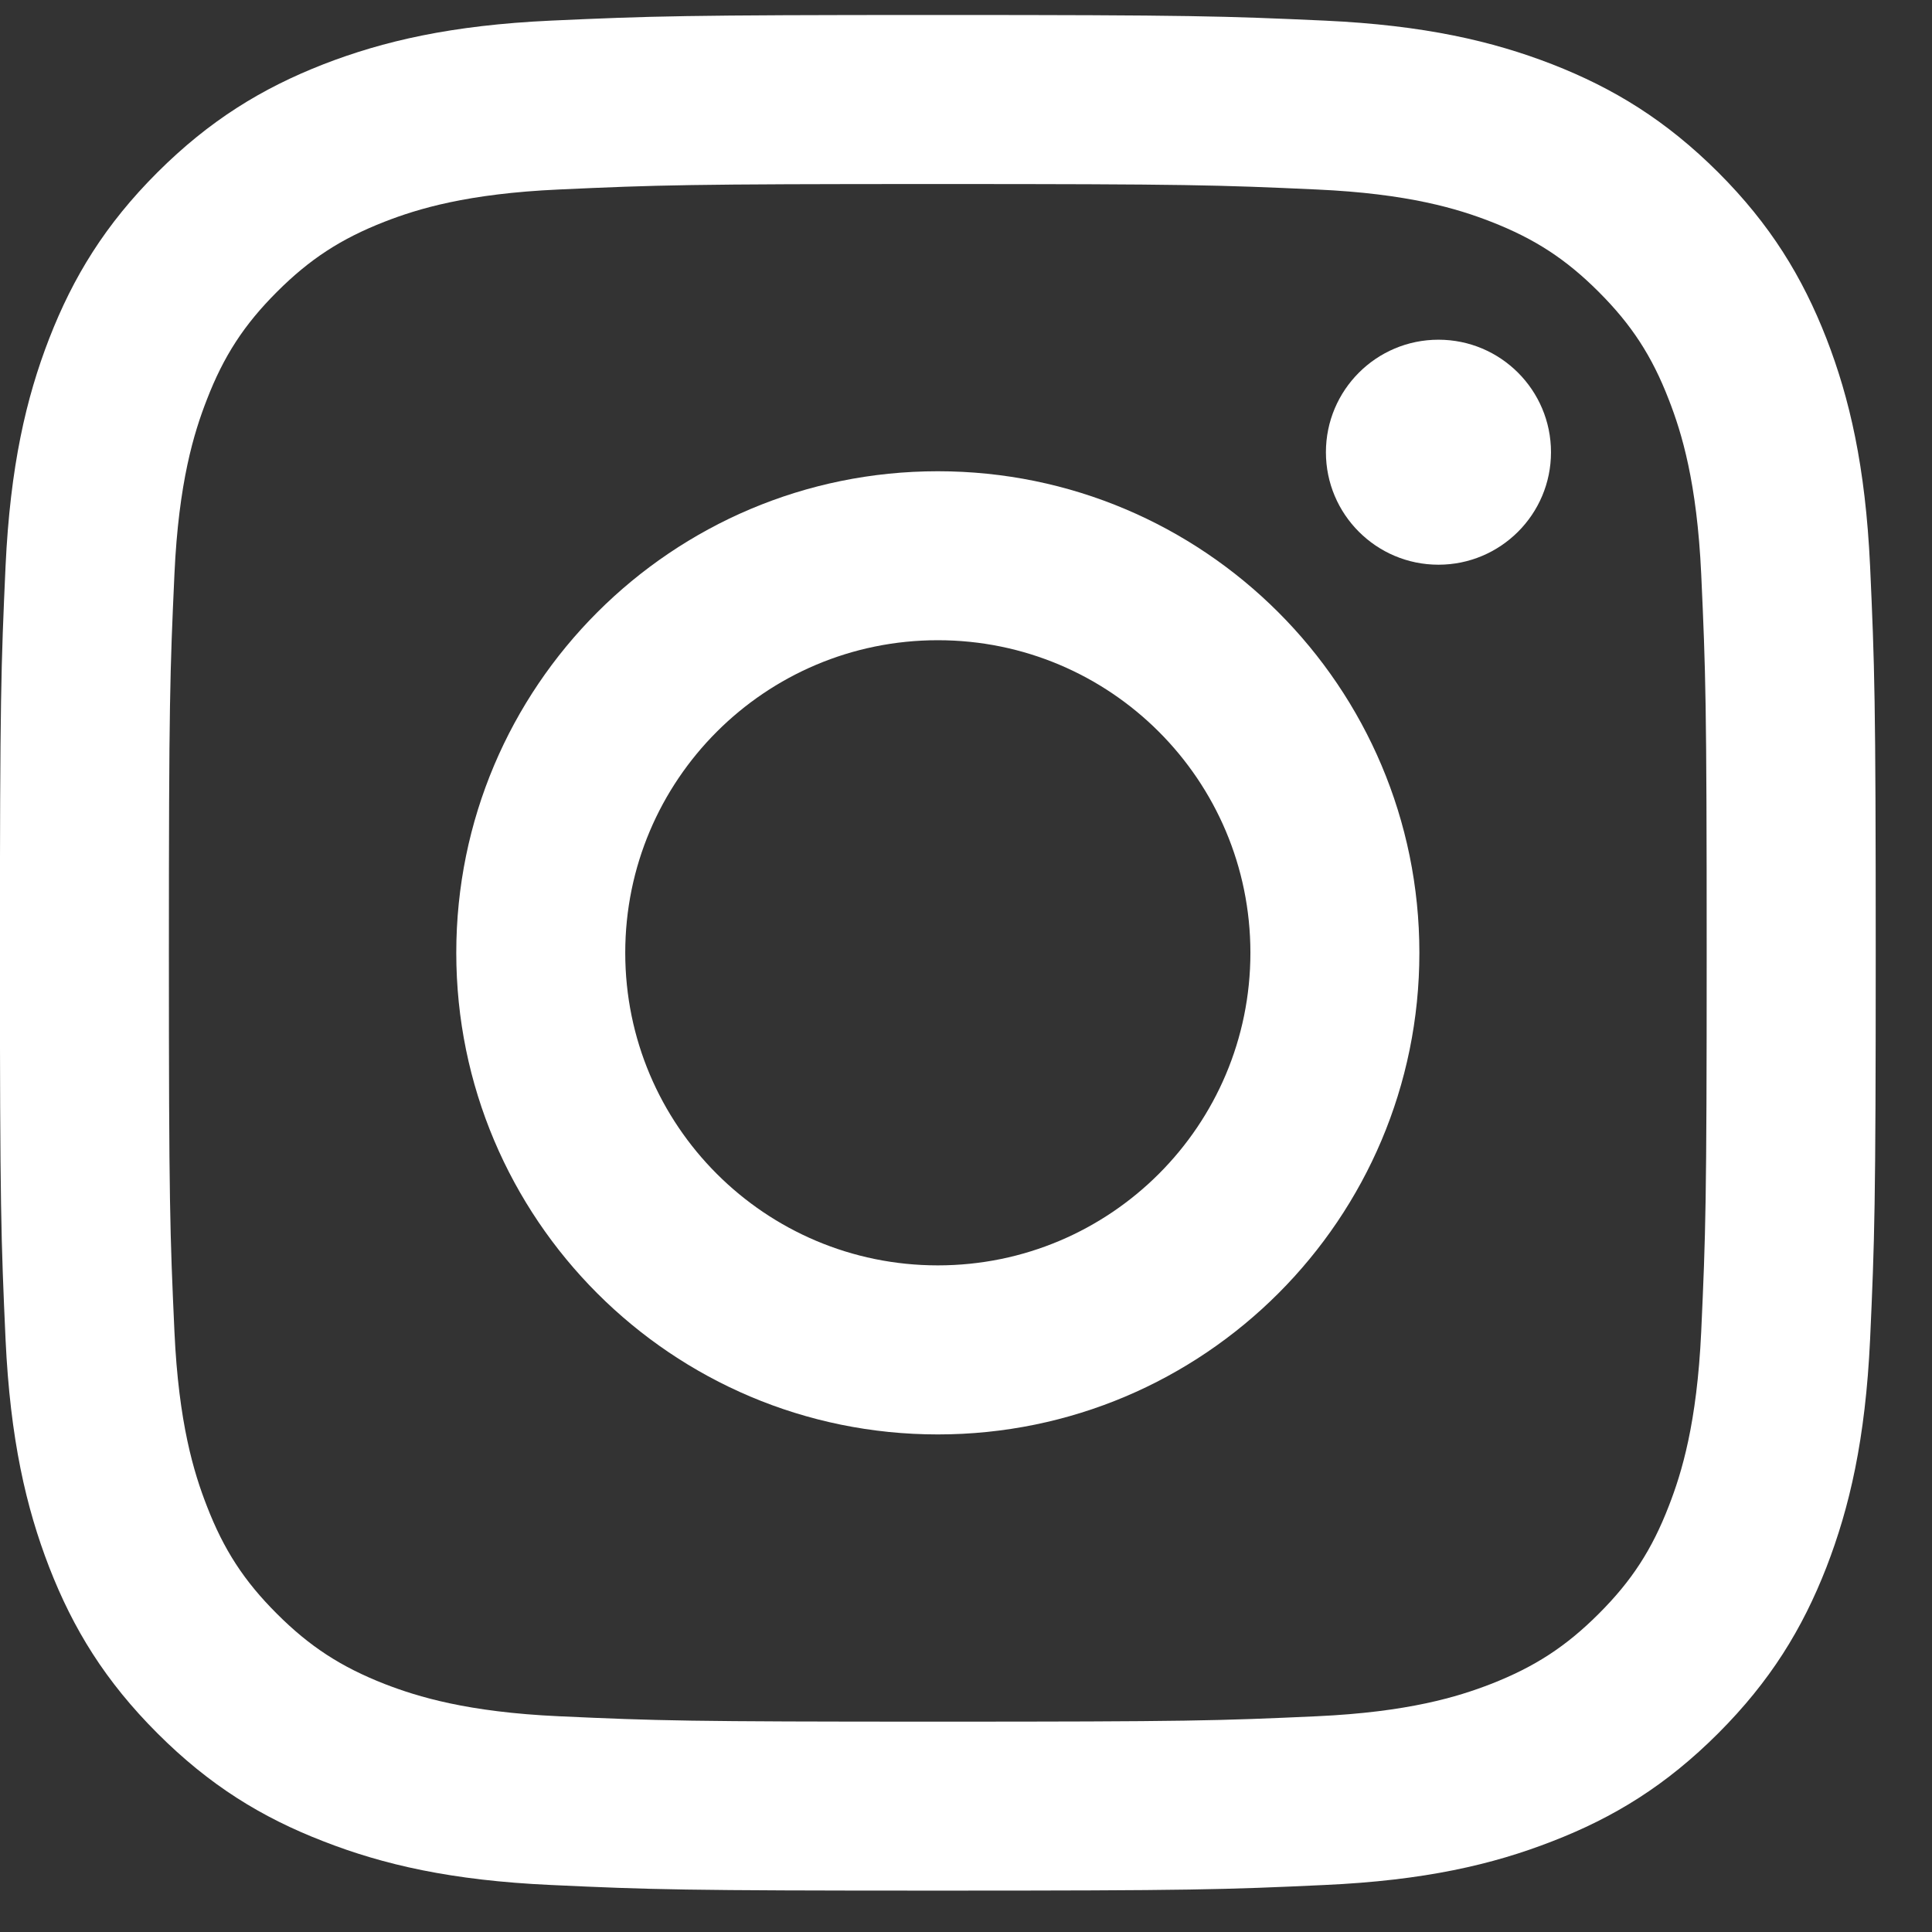 <?xml version="1.0" encoding="UTF-8"?>
<svg width="24px" height="24px" viewBox="0 0 24 24" version="1.1" xmlns="http://www.w3.org/2000/svg" xmlns:xlink="http://www.w3.org/1999/xlink">
    <rect x="0" y="0" width="24" height="24" fill="#333333" stroke="none"/>
    <!-- Generator: Sketch 52.5 (67469) - http://www.bohemiancoding.com/sketch -->
    <title>Insta</title>
    <desc>Created with Sketch.</desc>
    <g id="01_Home-Page" stroke="none" stroke-width="1" fill="none" fill-rule="evenodd">
        <g id="01---Homepage" transform="translate(-1129, -7231)" fill="#FFFFFF">
            <g id="Group" transform="translate(0, 7118)">
                <g id="Footer">
                    <g id="Social" transform="translate(1042, 111)">
                        <g id="Insta" transform="translate(86, 2)">
                            <g>
                                <path d="M12.65,2.286 C15.761,2.286 16.13,2.298 17.357,2.354 C18.494,2.405 19.111,2.594 19.521,2.754 C20.065,2.966 20.453,3.219 20.86,3.626 C21.268,4.034 21.521,4.422 21.731,4.966 C21.891,5.376 22.08,5.993 22.133,7.13 C22.189,8.357 22.201,8.726 22.201,11.837 C22.201,14.947 22.189,15.315 22.133,16.544 C22.08,17.679 21.891,18.297 21.731,18.707 C21.521,19.251 21.268,19.64 20.86,20.047 C20.453,20.454 20.065,20.706 19.521,20.919 C19.111,21.078 18.494,21.268 17.357,21.32 C16.13,21.376 15.761,21.387 12.65,21.387 C9.539,21.387 9.17,21.376 7.943,21.32 C6.806,21.268 6.189,21.078 5.778,20.919 C5.235,20.706 4.847,20.454 4.44,20.047 C4.032,19.64 3.779,19.251 3.569,18.707 C3.409,18.297 3.219,17.679 3.167,16.544 C3.111,15.315 3.098,14.947 3.098,11.837 C3.098,8.726 3.111,8.357 3.167,7.13 C3.219,5.993 3.409,5.376 3.569,4.966 C3.779,4.422 4.032,4.034 4.44,3.626 C4.847,3.219 5.235,2.966 5.778,2.754 C6.189,2.594 6.806,2.405 7.943,2.354 C9.17,2.298 9.539,2.286 12.65,2.286 M12.65,0.186 C9.486,0.186 9.09,0.2 7.846,0.256 C6.606,0.313 5.759,0.511 5.019,0.798 C4.253,1.097 3.604,1.495 2.955,2.142 C2.307,2.789 1.909,3.44 1.611,4.206 C1.324,4.946 1.127,5.793 1.069,7.033 C1.013,8.275 0.999,8.673 0.999,11.837 C0.999,15.001 1.013,15.397 1.069,16.639 C1.127,17.879 1.324,18.726 1.611,19.468 C1.909,20.235 2.307,20.883 2.955,21.531 C3.604,22.18 4.253,22.578 5.019,22.874 C5.759,23.163 6.606,23.36 7.846,23.416 C9.09,23.474 9.486,23.486 12.65,23.486 C15.814,23.486 16.21,23.474 17.454,23.416 C18.694,23.36 19.541,23.163 20.281,22.874 C21.047,22.578 21.696,22.18 22.345,21.531 C22.992,20.883 23.39,20.235 23.689,19.468 C23.976,18.726 24.173,17.879 24.231,16.639 C24.287,15.397 24.301,15.001 24.301,11.837 C24.301,8.673 24.287,8.275 24.231,7.033 C24.173,5.793 23.976,4.946 23.689,4.206 C23.39,3.44 22.992,2.789 22.345,2.142 C21.696,1.495 21.047,1.097 20.281,0.798 C19.541,0.511 18.694,0.313 17.454,0.256 C16.21,0.2 15.814,0.186 12.65,0.186" id="Fill-1"></path>
                                <path d="M12.65,5.854 C9.346,5.854 6.668,8.532 6.668,11.836 C6.668,15.141 9.346,17.819 12.65,17.819 C15.954,17.819 18.632,15.141 18.632,11.836 C18.632,8.532 15.954,5.854 12.65,5.854 M12.65,15.719 C10.505,15.719 8.767,13.981 8.767,11.836 C8.767,9.691 10.505,7.953 12.65,7.953 C14.795,7.953 16.533,9.691 16.533,11.836 C16.533,13.981 14.795,15.719 12.65,15.719" id="Fill-4"></path>
                                <path d="M20.267,5.618 C20.267,6.389 19.641,7.015 18.869,7.015 C18.097,7.015 17.471,6.389 17.471,5.618 C17.471,4.846 18.097,4.22 18.869,4.22 C19.641,4.22 20.267,4.846 20.267,5.618" id="Fill-6"></path>
                            </g>
                        </g>
                    </g>
                </g>
            </g>
        </g>
    </g>
</svg>